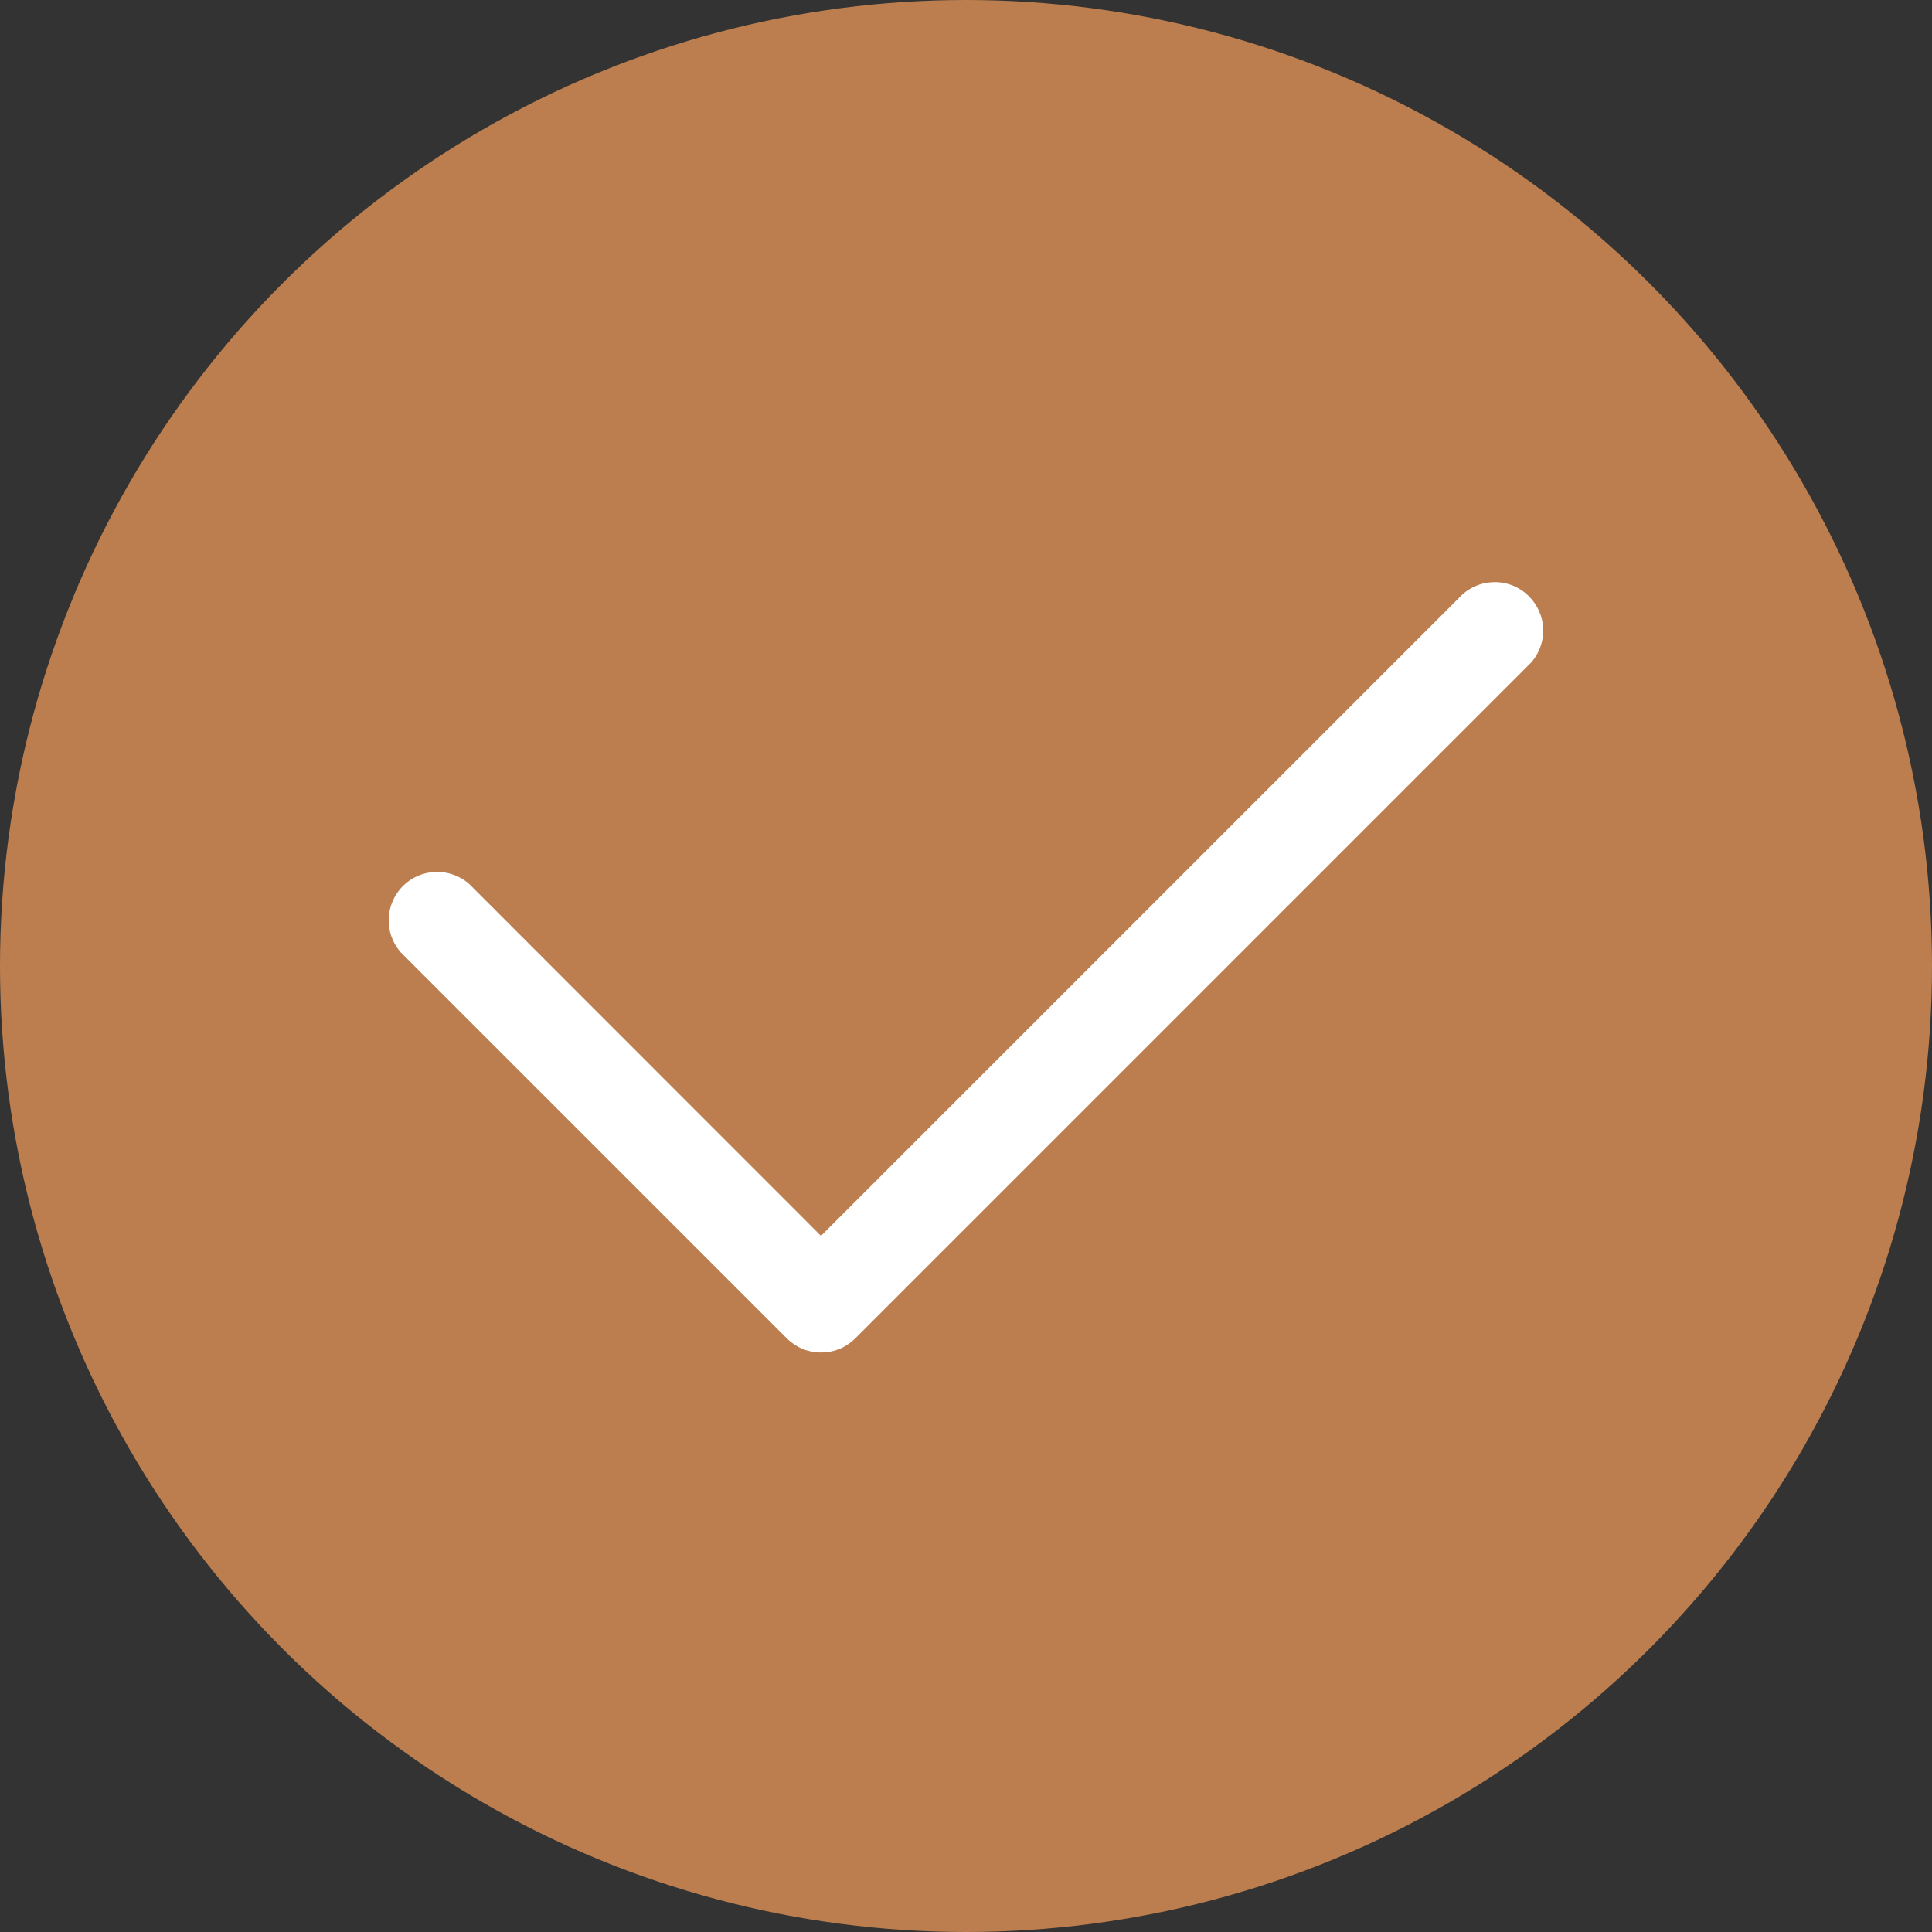 <?xml version="1.0" encoding="UTF-8"?> <svg xmlns="http://www.w3.org/2000/svg" width="16" height="16" viewBox="0 0 16 16" fill="none"><rect x="0" y="0" width="16" height="16" fill="#333333" stroke="none"/><circle cx="8" cy="8" r="8" fill="#BC7E4E"></circle><path fill-rule="evenodd" clip-rule="evenodd" d="M6.799 11.201C6.747 11.201 6.695 11.191 6.646 11.171C6.598 11.151 6.553 11.121 6.516 11.084L3.316 7.884C3.25 7.807 3.215 7.708 3.219 7.607C3.223 7.506 3.265 7.41 3.336 7.338C3.408 7.266 3.504 7.224 3.606 7.221C3.707 7.217 3.806 7.252 3.883 7.318L6.799 10.235L12.116 4.918C12.193 4.852 12.292 4.817 12.393 4.821C12.495 4.824 12.591 4.866 12.662 4.938C12.734 5.01 12.776 5.106 12.78 5.207C12.784 5.308 12.749 5.407 12.683 5.484L7.083 11.084C7.045 11.121 7.001 11.151 6.953 11.171C6.904 11.191 6.852 11.201 6.799 11.201Z" fill="white"></path></svg> 